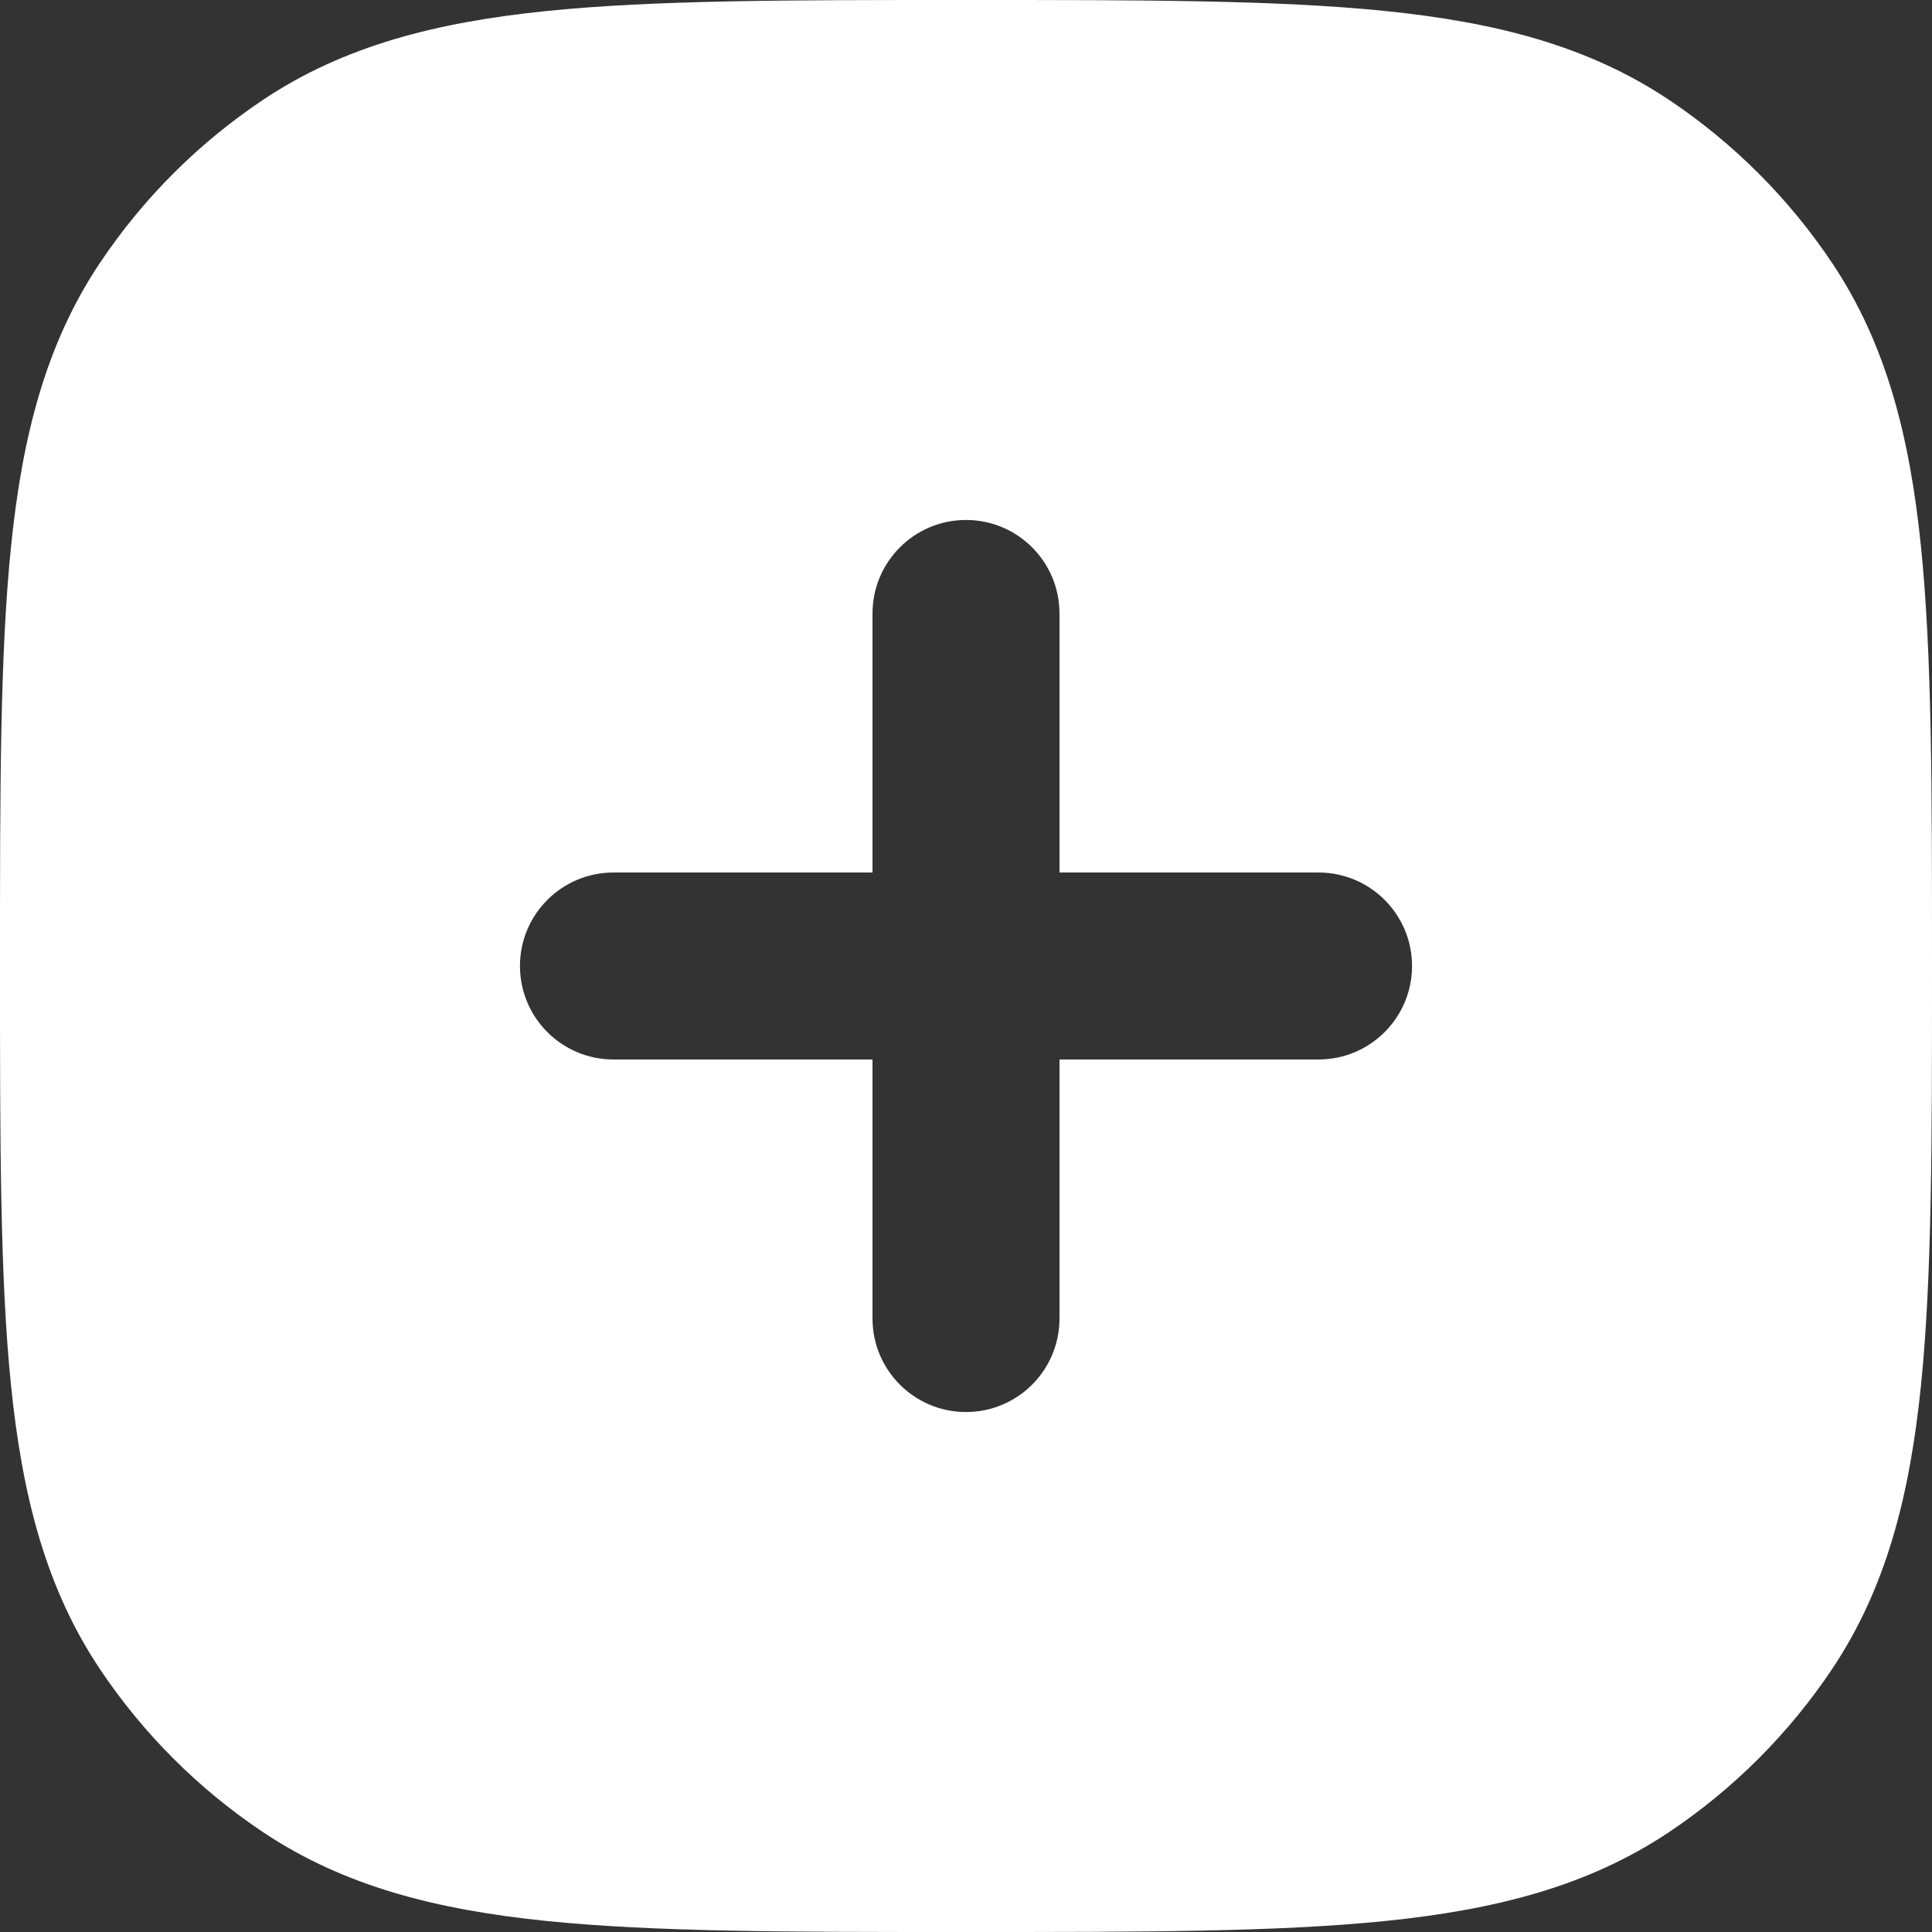<?xml version="1.0" encoding="UTF-8" standalone="no"?>
<!DOCTYPE svg PUBLIC "-//W3C//DTD SVG 1.1//EN" "http://www.w3.org/Graphics/SVG/1.1/DTD/svg11.dtd">
<!-- Created with Vectornator (http://vectornator.io/) -->
<svg height="100%" stroke-miterlimit="10" style="fill-rule:nonzero;clip-rule:evenodd;stroke-linecap:round;stroke-linejoin:round;" version="1.1" viewBox="0 0 800 800" width="100%" xml:space="preserve" xmlns="http://www.w3.org/2000/svg" xmlns:xlink="http://www.w3.org/1999/xlink">
<rect x="0" y="0" width="800" height="800" fill="#333333" stroke="none"/>
<defs/>
<clipPath id="ArtboardFrame">
<rect height="800" width="800" x="0" y="0"/>
</clipPath>
<g clip-path="url(#ArtboardFrame)" id="Untitled">
<path d="M402.147 5.84726e-06L397.853 5.84726e-06C327.185-0.001 271.19-0.001 226.474 4.548C180.661 9.208 142.413 18.962 108.957 41.317C82.188 59.204 59.204 82.188 41.317 108.957C18.962 142.413 9.208 180.661 4.548 226.474C-0.001 271.19-0.001 327.185 1.61014e-05 397.853L1.61014e-05 402.147C-0.001 472.815-0.001 528.81 4.548 573.528C9.208 619.339 18.962 657.585 41.317 691.045C59.204 717.812 82.188 740.795 108.957 758.684C142.413 781.037 180.661 790.792 226.474 795.453C271.19 800 327.185 800 397.853 800L402.147 800C472.816 800 528.81 800 573.528 795.453C619.339 790.792 657.585 781.037 691.045 758.684C717.812 740.795 740.795 717.812 758.684 691.045C781.037 657.585 790.792 619.339 795.453 573.528C800 528.81 800 472.815 800 402.147L800 397.853C800 327.185 800 271.19 795.453 226.474C790.792 180.661 781.037 142.413 758.684 108.957C740.795 82.188 717.812 59.204 691.045 41.317C657.585 18.962 619.339 9.208 573.528 4.548C528.81-0.001 472.816-0.001 402.147 5.84726e-06ZM361.29 254.016C361.29 232.638 378.622 215.307 400 215.307C421.378 215.307 438.71 232.638 438.71 254.016L438.71 361.29L545.982 361.29C567.36 361.29 584.692 378.622 584.692 400C584.692 421.378 567.36 438.71 545.982 438.71L438.71 438.71L438.71 545.982C438.71 567.36 421.378 584.692 400 584.692C378.622 584.692 361.29 567.36 361.29 545.982L361.29 438.71L254.017 438.71C232.638 438.71 215.307 421.378 215.307 400C215.307 378.622 232.638 361.29 254.017 361.29L361.29 361.29L361.29 254.016Z" fill="#ffffff" fill-rule="evenodd" opacity="1" stroke="none"/>
</g>
</svg>
